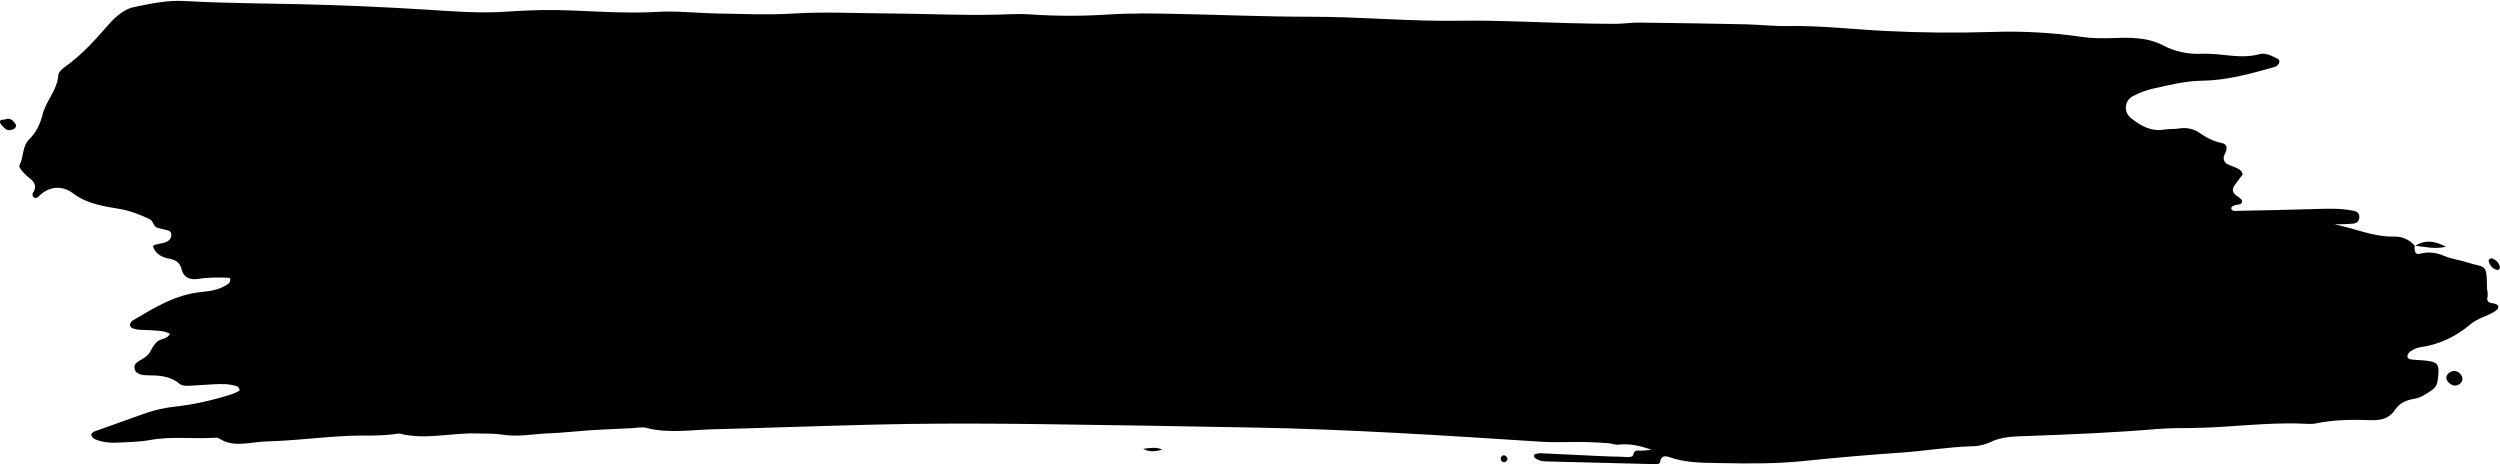 <?xml version="1.0" encoding="UTF-8"?>
<!DOCTYPE svg PUBLIC '-//W3C//DTD SVG 1.0//EN'
          'http://www.w3.org/TR/2001/REC-SVG-20010904/DTD/svg10.dtd'>
<svg height="92.8" preserveAspectRatio="xMidYMid meet" version="1.0" viewBox="0.0 -0.2 500.0 92.8" width="500.0" xmlns="http://www.w3.org/2000/svg" xmlns:xlink="http://www.w3.org/1999/xlink" zoomAndPan="magnify"
><g
  ><g id="change1_1"
    ><path d="M497.49,58.97c.16-.47-.09-1.06-.09-1.6-.03-5.13-.36-3.9-3.99-5.1-1.52-.5-3.12-.66-4.65-1.32-1.43-.61-3.06-.87-4.75-.4-1.15,.32-1.11-.8-1.08-1.62-1.12-1.28-2.55-1.86-4.23-1.82-4.08,.09-7.81-1.68-11.82-2.43,1.28-.04,2.56-.04,3.83-.16,.53-.05,1-.39,1.13-1,.17-.81-.27-1.38-.96-1.53-2.39-.51-4.83-.48-7.27-.4-5.55,.18-11.09,.28-16.64,.39-.38,0-.81-.16-.7-.66,.04-.19,.38-.35,.62-.45,.56-.23,1.5,.02,1.52-.86,0-.35-.67-.77-1.1-1.07-.84-.58-.96-1.26-.4-2.06,.53-.76,1.11-1.5,1.64-2.21-.27-.98-1.11-1.21-1.8-1.52-.74-.33-1.62-.42-1.94-1.3-.26-.7,.21-1.29,.43-1.92,.28-.82-.14-1.38-.86-1.52-1.63-.32-3.04-1.03-4.39-1.98-1.26-.89-2.69-1.18-4.25-.92-.93,.15-1.91,.04-2.84,.2-2.66,.48-4.73-.74-6.68-2.26-1.51-1.18-1.39-3.48,.33-4.4,1.3-.7,2.73-1.24,4.17-1.55,3.17-.69,6.32-1.51,9.6-1.55,5.06-.06,9.87-1.42,14.68-2.78,.33-.09,.7-.46,.82-.79,.27-.72-.42-.86-.86-1.1-.98-.51-2.04-.93-3.12-.63-2.57,.7-5.11,.34-7.67,.08-1.35-.14-2.71-.22-4.06-.17-2.64,.1-5.19-.48-7.45-1.66-3.32-1.73-6.82-1.6-10.3-1.48-2.04,.07-4.02,.05-6.05-.25-5.9-.86-11.84-1.17-17.82-.98-7.17,.23-14.32,.16-21.51-.2-6.48-.33-12.94-1.1-19.45-.98-2.84,.05-5.68-.29-8.52-.35-7.04-.15-14.08-.26-21.12-.34-1.62-.02-3.24,.25-4.86,.25-2.98,0-5.96-.07-8.94-.14-7.31-.17-14.63-.6-21.93-.48-10.04,.17-20.04-.81-30.06-.8-8.81,0-17.6-.38-26.4-.56-4.72-.1-9.45-.19-14.2,.12-5.1,.33-10.27,.33-15.4-.03-2.15-.15-4.33-.02-6.49,.04-7.32,.2-14.63-.19-21.94-.23-6.35-.03-12.7-.38-19.07,.02-4.99,.31-10.02,.07-15.03-.01-4.06-.07-8.14-.56-12.17-.32-6.65,.39-13.25-.22-19.88-.36-3.51-.07-7.04,.1-10.55,.33-5.3,.35-10.58-.1-15.83-.43-8.25-.51-16.5-.88-24.76-1.07-7.84-.18-15.68-.2-23.52-.65-3.32-.19-6.74,.52-10.03,1.21-2.44,.51-4.24,2.47-5.8,4.28-2.41,2.79-4.91,5.41-7.89,7.58-.67,.49-1.44,1.04-1.49,1.85-.21,2.94-2.45,5.02-3.14,7.8-.43,1.76-1.27,3.57-2.67,4.95-1.44,1.42-1.08,3.56-1.96,5.23-.11,.21,.24,.75,.48,1.04,.44,.51,.92,1,1.46,1.41,1.11,.84,1.66,1.76,.74,3.09-.11,.15-.04,.57,.1,.72,.31,.34,.7,.3,1.03-.04,2.14-2.17,4.75-2.29,6.96-.63,2.89,2.18,6.22,2.56,9.51,3.14,2.04,.36,3.86,1.14,5.71,1.97,.84,.38,.75,1.46,1.55,1.73,.76,.26,1.58,.36,2.35,.62,.62,.21,.63,1.24,.2,1.72-.9,1.02-2.3,.65-3.41,1.32,.53,1.63,1.77,2.26,3.3,2.55,1.29,.24,2.17,.79,2.51,2.25,.37,1.58,1.78,2.02,3.2,1.8,2.16-.34,4.29-.33,6.41-.21,.22,.78-.17,1.09-.65,1.4-1.54,.98-3.28,1.25-5.04,1.42-5.17,.49-9.44,3.16-13.75,5.7-.11,.07-.25,.15-.3,.26-.11,.23-.28,.49-.24,.71,.03,.21,.26,.48,.46,.56,1.16,.47,2.4,.3,3.61,.41,1.3,.12,2.67,.03,3.92,.71-.58,1.12-1.69,.92-2.41,1.47-.81,.62-1.18,1.47-1.64,2.27-.65,1.13-1.98,1.38-2.82,2.25-.43,.44-.25,1.43,.27,1.8,.59,.42,1.25,.5,1.92,.51,2.32,.03,4.61,.06,6.54,1.67,.64,.54,1.54,.45,2.36,.41,1.49-.08,2.97-.2,4.46-.27,1.62-.08,3.26-.14,4.82,.44,.19,.07,.32,.38,.43,.6,.03,.07-.1,.28-.2,.33-.48,.24-.95,.49-1.46,.65-3.75,1.18-7.59,2.06-11.49,2.47-2.05,.22-3.99,.7-5.91,1.38-3.31,1.18-6.62,2.35-9.93,3.54-.38,.14-.77,.46-.64,.86,.1,.32,.49,.63,.83,.77,1.41,.56,2.9,.71,4.39,.63,2.16-.13,4.35-.13,6.47-.52,4.31-.8,8.64-.18,12.96-.46,.26-.02,.59-.04,.79,.09,3.04,2.01,6.36,.72,9.51,.65,5.54-.14,11.06-.89,16.6-1.12,3.24-.14,6.49,.1,9.72-.44,.13-.02,.28-.04,.41,0,5.11,1.29,10.22-.19,15.33-.04,1.76,.05,3.5-.03,5.26,.25,3.1,.49,6.21-.16,9.32-.28,2.84-.11,5.66-.45,8.49-.63,2.57-.17,5.14-.26,7.71-.38,1.08-.05,2.23-.32,3.24-.06,4.57,1.17,9.15,.33,13.72,.25,3.79-.06,7.58-.23,11.37-.33,9.07-.25,18.14-.59,27.21-.72,8.53-.12,17.07-.08,25.6,.02,14.36,.17,28.71,.44,43.07,.69,19.38,.34,38.71,1.6,58.04,2.85,2.82,.18,5.67,.01,8.51,.05,1.62,.02,3.25,.13,4.87,.24,.67,.05,1.35,.37,2,.29,2.2-.25,4.28,.2,6.61,1.03-1.06,.07-1.89,.25-2.68,.15-1.08-.14-.81,1.05-1.26,1.18-.74,.23-1.61,.06-2.42,.05-.68,0-1.36-.03-2.03-.05-.81-.03-1.62-.06-2.44-.1-3.79-.19-7.58-.38-11.37-.55-.39-.02-.78,.12-1.17,.21-.07,.02-.14,.19-.14,.29,0,.12,0,.3,.09,.37,.64,.55,1.42,.75,2.25,.77,7.3,.18,14.6,.37,21.9,.55,.4,.01,.92,.01,.98-.47,.15-1.2,1-1.23,1.75-.96,3.45,1.24,7.08,1.15,10.62,1.22,5.41,.11,10.86,.14,16.23-.41,6.58-.68,13.16-1.25,19.75-1.7,4.72-.33,9.39-1.14,14.13-1.26,1.19-.03,2.47-.29,3.53-.81,2.28-1.12,4.67-1.14,7.11-1.23,8.79-.31,17.57-.67,26.33-1.41,2.29-.19,4.6-.18,6.9-.2,7.44-.06,14.85-1.2,22.31-.86,.81,.04,1.65,.11,2.43-.05,3.61-.76,7.26-.79,10.92-.66,1.99,.07,3.74-.22,4.96-2.07,.86-1.31,2.23-1.94,3.76-2.18,1.39-.22,2.51-.99,3.62-1.76,.69-.47,1.05-1.1,1.17-2.01,.41-3.34,.17-3.69-3.24-3.96-.67-.05-1.35-.05-2.02-.15-.39-.06-.88-.23-.81-.72,.05-.34,.34-.74,.64-.93,.57-.35,1.2-.7,1.84-.79,3.85-.53,7.21-2.12,10.15-4.62,1.38-1.18,3.16-1.53,4.66-2.45,.45-.27,1.01-.58,.86-1.18-.06-.25-.61-.5-.97-.54-.99-.11-1.47-.4-1.09-1.53Z"
      /><path d="M482.94,48.94s0,0,0,.01c.02,.02,.04,.03,.06,.05l-.06-.06Z"
      /><path d="M490.96,73.99c-.77-.08-1.71,.65-1.7,1.34,0,.67,.8,1.47,1.57,1.58,.81,.11,1.67-.58,1.66-1.33-.01-.76-.72-1.49-1.53-1.58Z"
      /><path d="M.99,23.7c-.44,.09-.97-.1-.99,.49,0,.22,.18,.49,.35,.66,.46,.45,.85,1.07,1.63,.98,.55-.06,1.12-.24,1.22-.83,.05-.28-.27-.66-.51-.93-.49-.57-1.12-.62-1.7-.38Z"
      /><path d="M483.09,48.96c-.05,0-.1-.02-.16-.02,0,0,.06,.06,.06,.07,.03-.02,.06-.02,.1-.05Z"
      /><path d="M489.18,49.14c-2.01-1.05-4.03-1.53-6.09-.19,2.03,.25,4.04,.72,6.09,.19Z"
      /><path d="M228.63,89.57c1.25,.71,2.54,.5,3.84,.17-1.25-.61-2.55-.33-3.84-.17Z"
      /><path d="M498.23,51.45c-.15-.03-.36,.27-.52,.39,.12,.97,.86,1.8,1.8,1.96,.14,.02,.5-.3,.49-.45-.03-.83-.88-1.74-1.77-1.9Z"
      /><path d="M300.52,90.91c-.18,.07-.36,.4-.37,.62-.01,.47,.31,.7,.77,.71,.43-.13,.67-.43,.51-.86-.14-.4-.51-.63-.92-.47Z"
    /></g
  ></g
></svg
>
